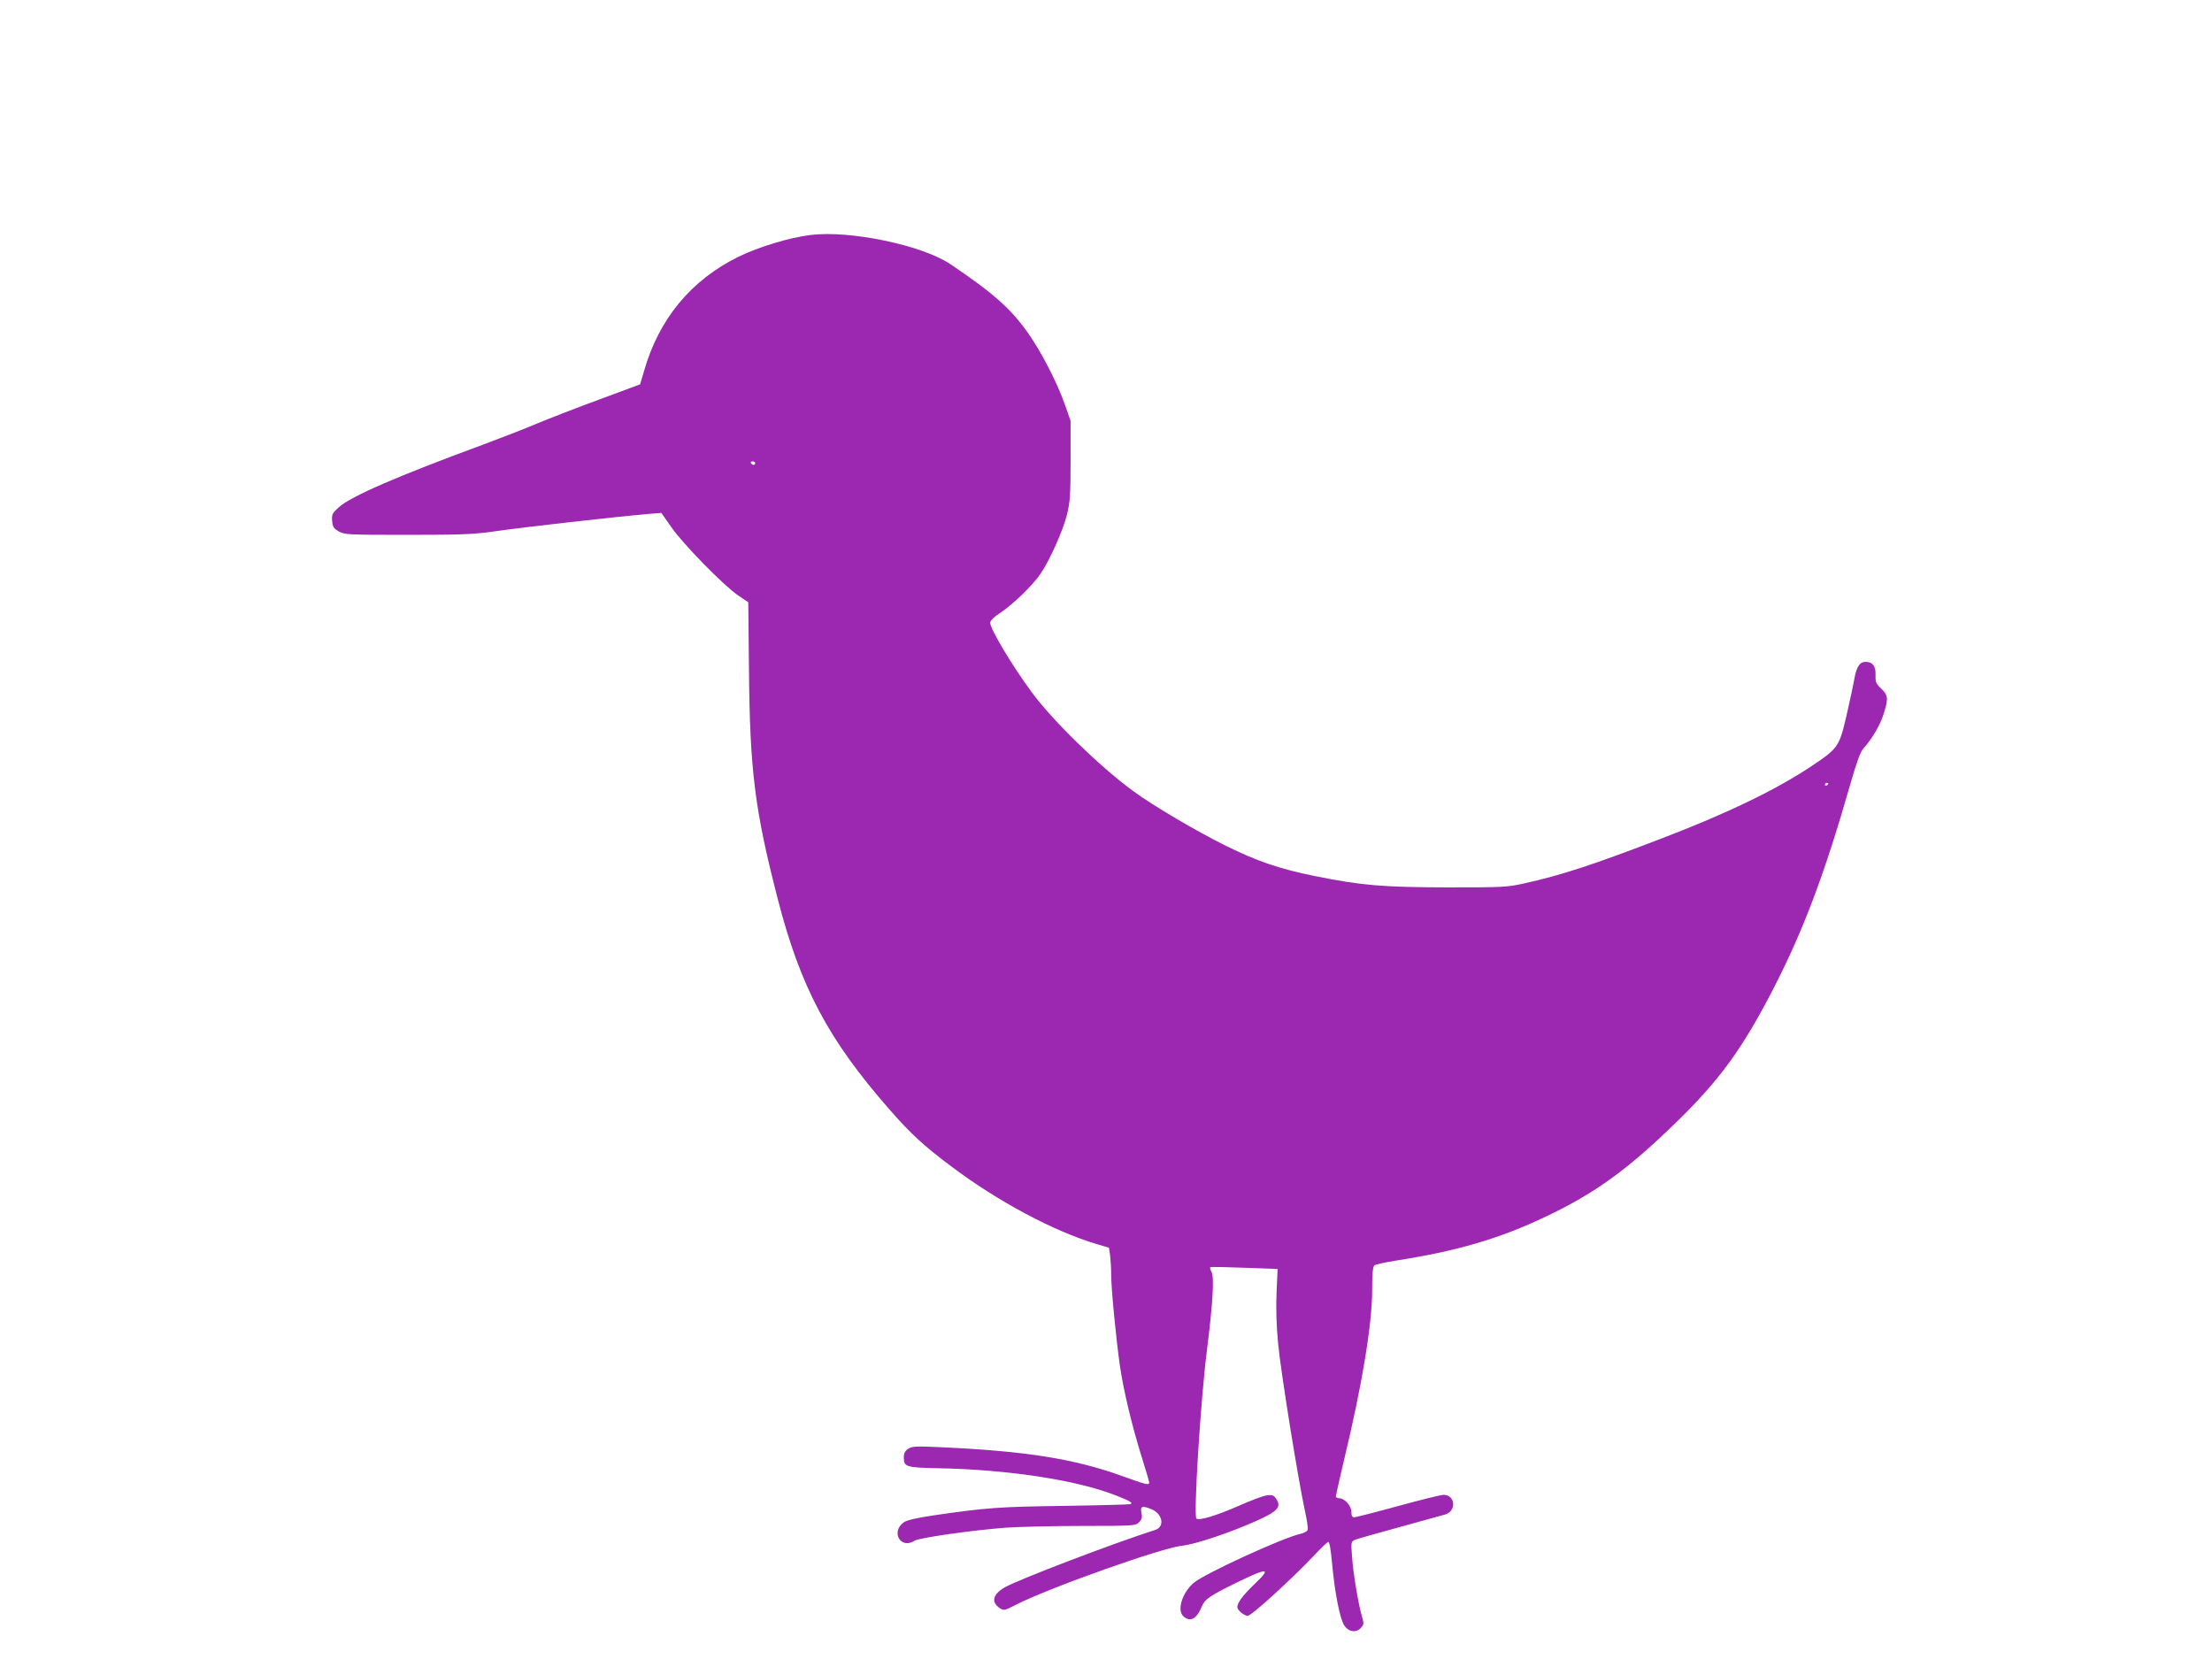 <?xml version="1.0" standalone="no"?>
<!DOCTYPE svg PUBLIC "-//W3C//DTD SVG 20010904//EN"
 "http://www.w3.org/TR/2001/REC-SVG-20010904/DTD/svg10.dtd">
<svg version="1.0" xmlns="http://www.w3.org/2000/svg"
 width="1280pt" height="960pt" viewBox="0 0 1280 960"
 preserveAspectRatio="xMidYMid meet">
<g transform="translate(0,960) scale(0.1,-0.1)"
fill="#9c27b0" stroke="none">
<path d="M4689 8240 c-122 -15 -299 -69 -414 -125 -276 -135 -463 -361 -549
-665 l-22 -74 -234 -87 c-129 -47 -293 -111 -365 -141 -71 -30 -213 -85 -315
-123 -487 -179 -759 -297 -829 -360 -38 -34 -42 -42 -39 -79 3 -34 8 -43 38
-61 34 -19 50 -20 400 -20 324 0 382 3 515 22 134 20 681 82 876 99 l76 6 58
-83 c68 -98 304 -339 387 -395 l58 -39 4 -390 c5 -586 34 -812 166 -1325 132
-513 293 -816 647 -1220 122 -140 198 -210 357 -329 271 -204 594 -376 842
-450 l71 -21 7 -46 c3 -26 6 -75 6 -109 0 -83 27 -360 50 -525 22 -150 70
-351 130 -542 22 -69 40 -132 40 -138 0 -16 -19 -11 -160 40 -275 99 -559 144
-1057 166 -133 6 -156 5 -178 -10 -18 -12 -25 -25 -25 -50 0 -54 13 -58 193
-62 407 -7 806 -68 1033 -157 86 -34 103 -44 84 -51 -8 -2 -181 -7 -385 -10
-373 -5 -445 -10 -760 -56 -92 -14 -149 -27 -165 -39 -78 -56 -17 -159 63
-106 26 16 329 60 528 75 74 5 272 10 442 10 298 0 308 1 328 21 16 16 20 28
14 55 -7 39 4 43 60 20 63 -27 76 -101 20 -119 -244 -78 -794 -288 -872 -333
-69 -40 -79 -86 -27 -120 22 -15 27 -14 91 19 191 98 849 332 966 343 71 7
272 74 427 143 122 55 146 80 116 126 -15 23 -23 26 -54 22 -21 -2 -95 -30
-167 -62 -128 -56 -227 -86 -242 -72 -17 18 24 684 62 982 33 262 42 414 26
444 -7 12 -10 25 -8 28 3 3 92 1 198 -3 l192 -7 -6 -136 c-4 -89 -1 -192 9
-296 15 -161 116 -788 155 -967 12 -53 19 -103 16 -111 -3 -8 -21 -18 -39 -22
-102 -22 -552 -228 -620 -284 -67 -57 -99 -159 -60 -194 39 -35 76 -16 105 54
19 46 47 65 211 145 173 84 195 82 97 -11 -68 -65 -101 -109 -101 -135 0 -17
39 -50 60 -50 22 0 252 210 381 346 40 43 79 80 85 82 7 2 15 -44 23 -132 15
-162 43 -305 68 -349 24 -40 70 -48 98 -17 17 19 18 25 7 63 -21 70 -51 248
-58 345 -7 90 -6 91 17 102 13 5 132 39 264 75 132 36 248 68 257 71 68 20 60
114 -9 114 -14 0 -132 -29 -263 -65 -131 -36 -245 -65 -254 -65 -11 0 -16 9
-16 30 0 36 -39 80 -70 80 -11 0 -20 5 -20 10 0 6 22 104 49 218 103 428 161
781 161 973 0 97 4 139 13 147 6 5 62 17 122 27 354 55 602 127 870 255 283
134 474 272 754 545 253 246 385 428 565 778 173 337 296 664 445 1186 35 122
57 182 74 200 47 51 98 137 117 200 28 88 26 108 -14 146 -31 29 -34 38 -33
79 2 52 -17 76 -58 76 -34 0 -52 -29 -65 -100 -6 -36 -27 -132 -46 -215 -41
-176 -48 -186 -204 -290 -203 -135 -484 -271 -860 -415 -401 -154 -583 -214
-800 -262 -99 -22 -125 -23 -445 -23 -375 1 -496 11 -769 66 -202 41 -333 86
-511 174 -172 85 -423 233 -540 319 -195 144 -460 402 -583 568 -113 152 -242
368 -242 404 0 13 21 34 63 61 70 47 184 157 229 224 51 74 127 244 151 336
19 78 22 113 22 318 l0 230 -33 94 c-43 124 -139 310 -214 415 -100 141 -199
229 -448 397 -163 110 -583 198 -811 169z m-319 -1320 c0 -5 -4 -10 -9 -10 -6
0 -13 5 -16 10 -3 6 1 10 9 10 9 0 16 -4 16 -10z m6210 -1854 c0 -3 -4 -8 -10
-11 -5 -3 -10 -1 -10 4 0 6 5 11 10 11 6 0 10 -2 10 -4z"/>
</g>
</svg>
